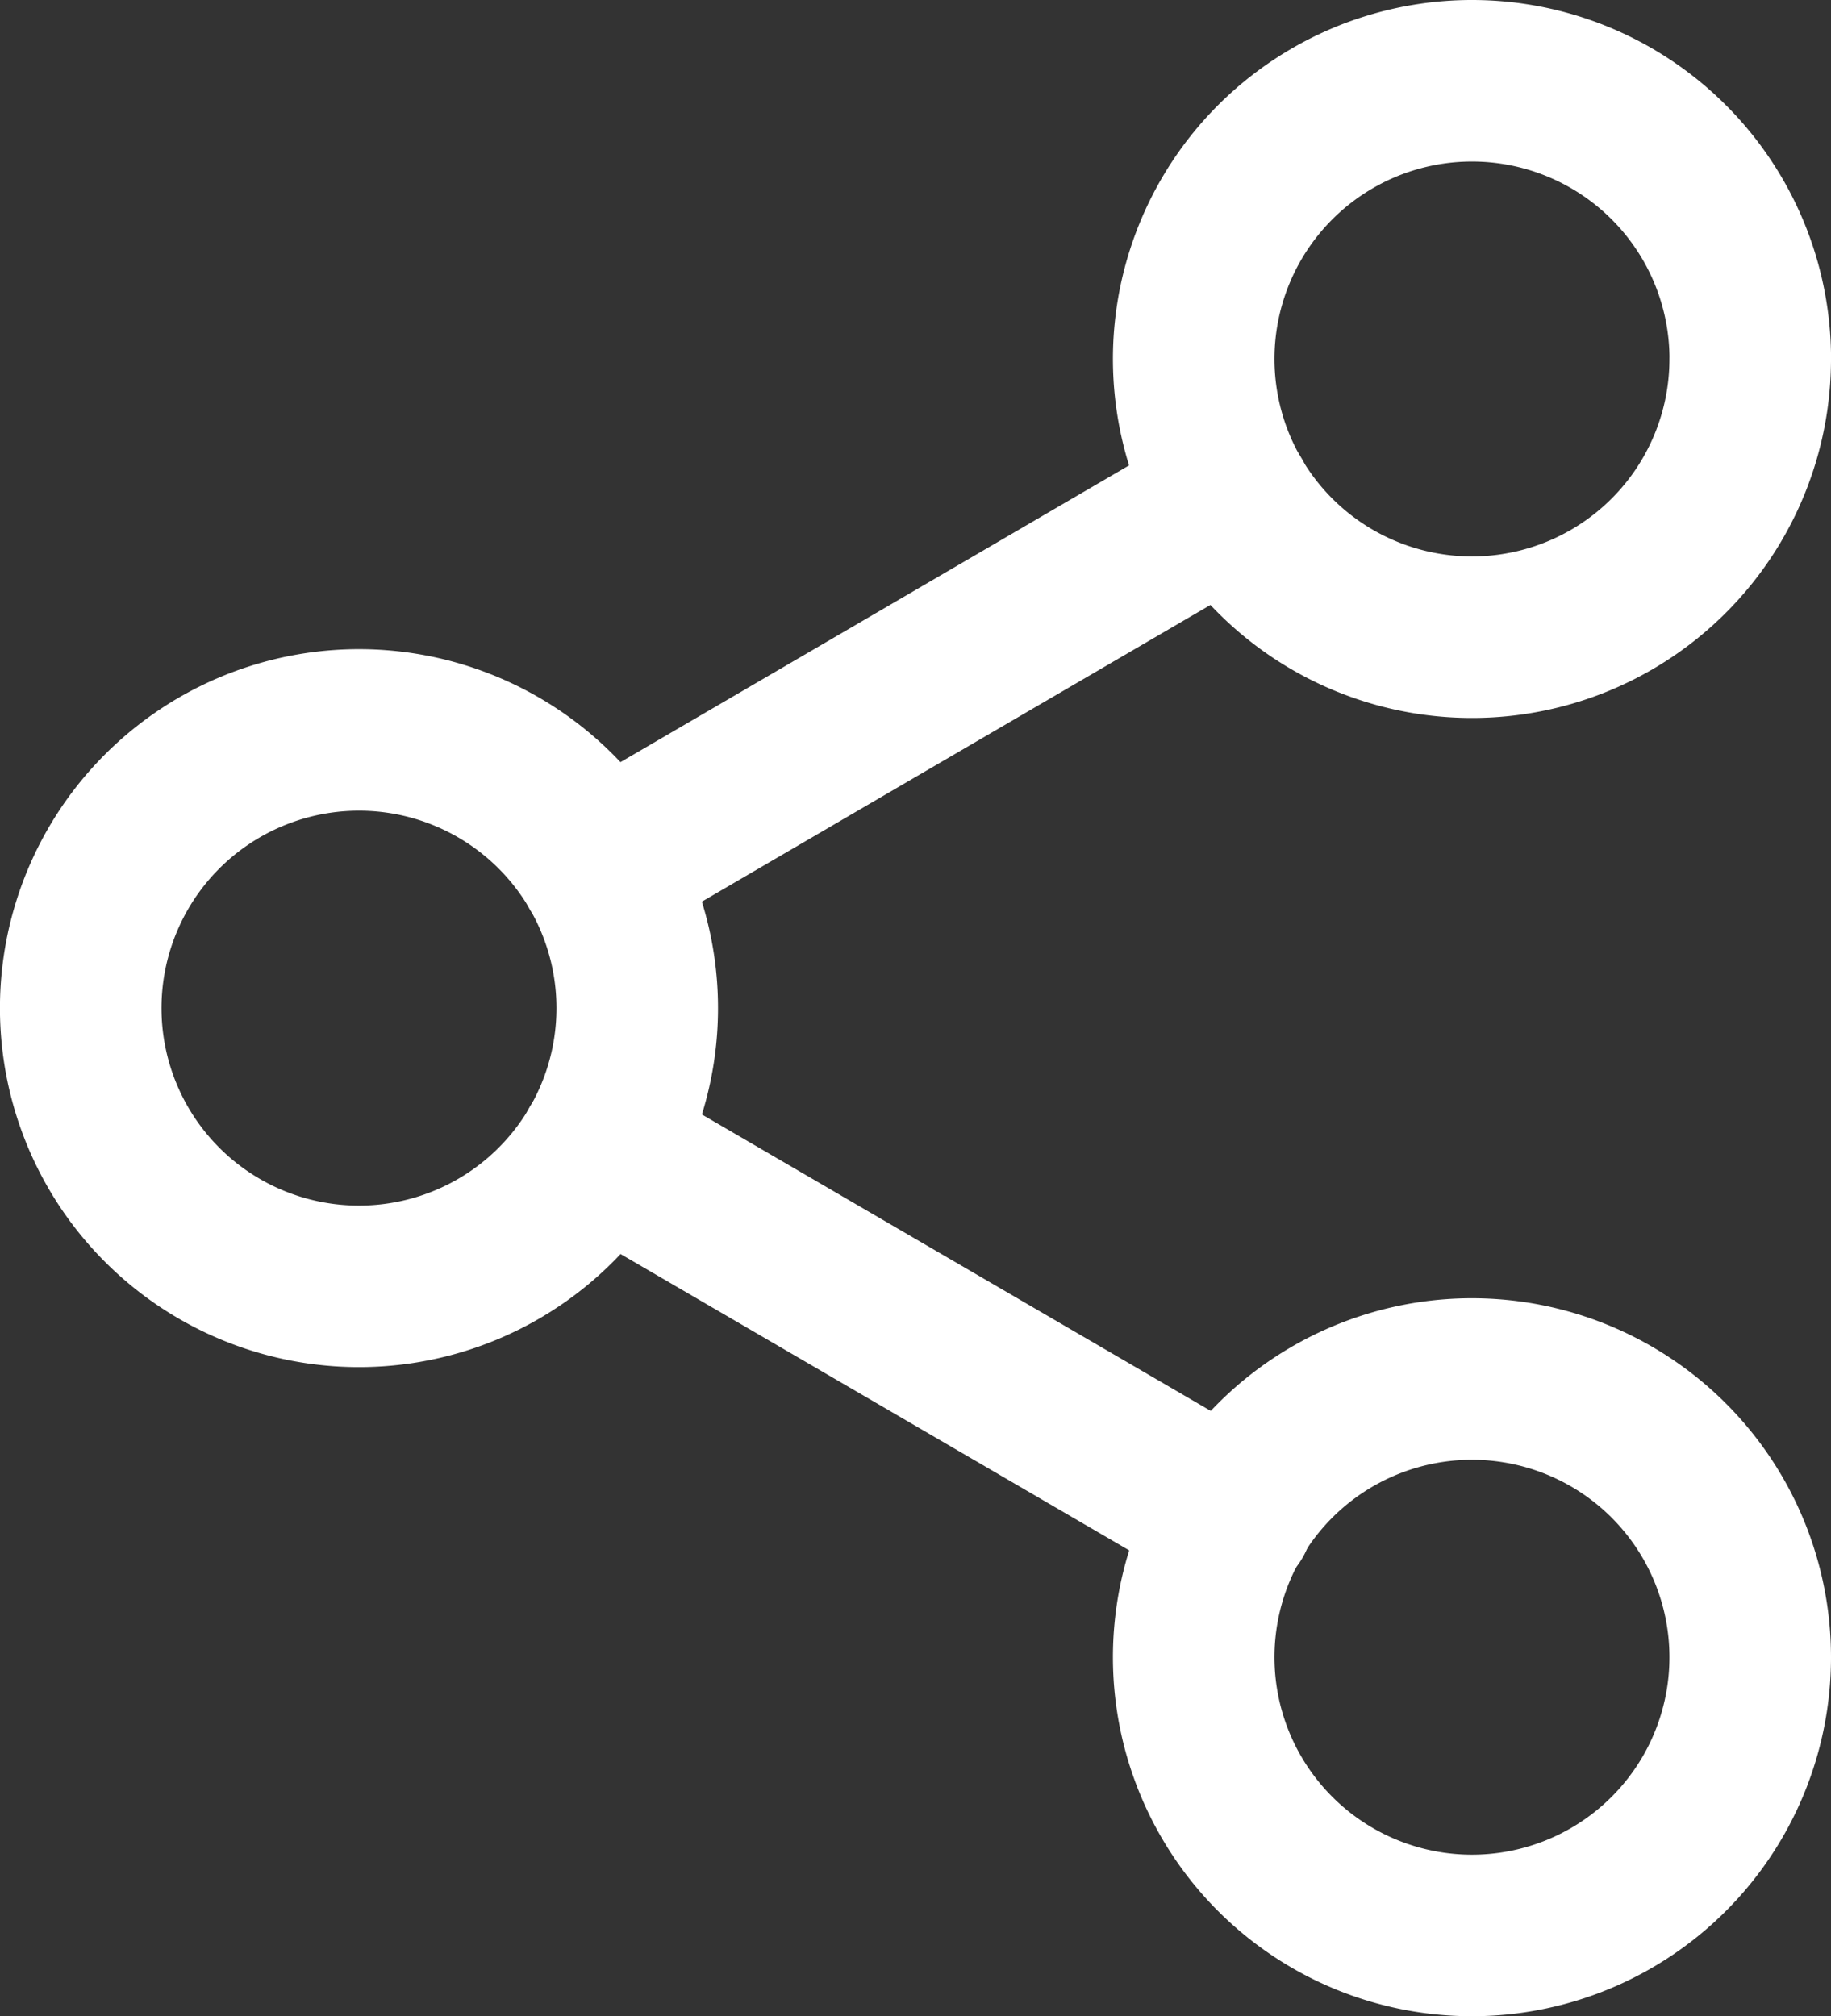 <svg xmlns="http://www.w3.org/2000/svg" width="34" height="37.444" viewBox="0 0 34 37.444"><rect x="0" y="0" width="34" height="37.444" fill="#333333" stroke="none"/><g transform="translate(-3 -1.5)"><path d="M32.833,8.167A5.167,5.167,0,1,1,27.667,3a5.167,5.167,0,0,1,5.167,5.167Z" transform="translate(2.667 0)" fill="none" stroke="#fff" stroke-linecap="round" stroke-linejoin="round" stroke-width="3"/><path d="M14.833,18.667A5.167,5.167,0,1,1,9.667,13.5,5.167,5.167,0,0,1,14.833,18.667Z" transform="translate(0 1.556)" fill="none" stroke="#fff" stroke-linecap="round" stroke-linejoin="round" stroke-width="3"/><path d="M32.833,29.167A5.167,5.167,0,1,1,27.667,24,5.167,5.167,0,0,1,32.833,29.167Z" transform="translate(2.667 3.111)" fill="none" stroke="#fff" stroke-linecap="round" stroke-linejoin="round" stroke-width="3"/><path d="M12.885,20.265l11.763,6.854" transform="translate(1.242 2.558)" fill="none" stroke="#fff" stroke-linecap="round" stroke-linejoin="round" stroke-width="3"/><path d="M24.631,9.765,12.885,16.619" transform="translate(1.242 1.002)" fill="none" stroke="#fff" stroke-linecap="round" stroke-linejoin="round" stroke-width="3"/></g></svg>